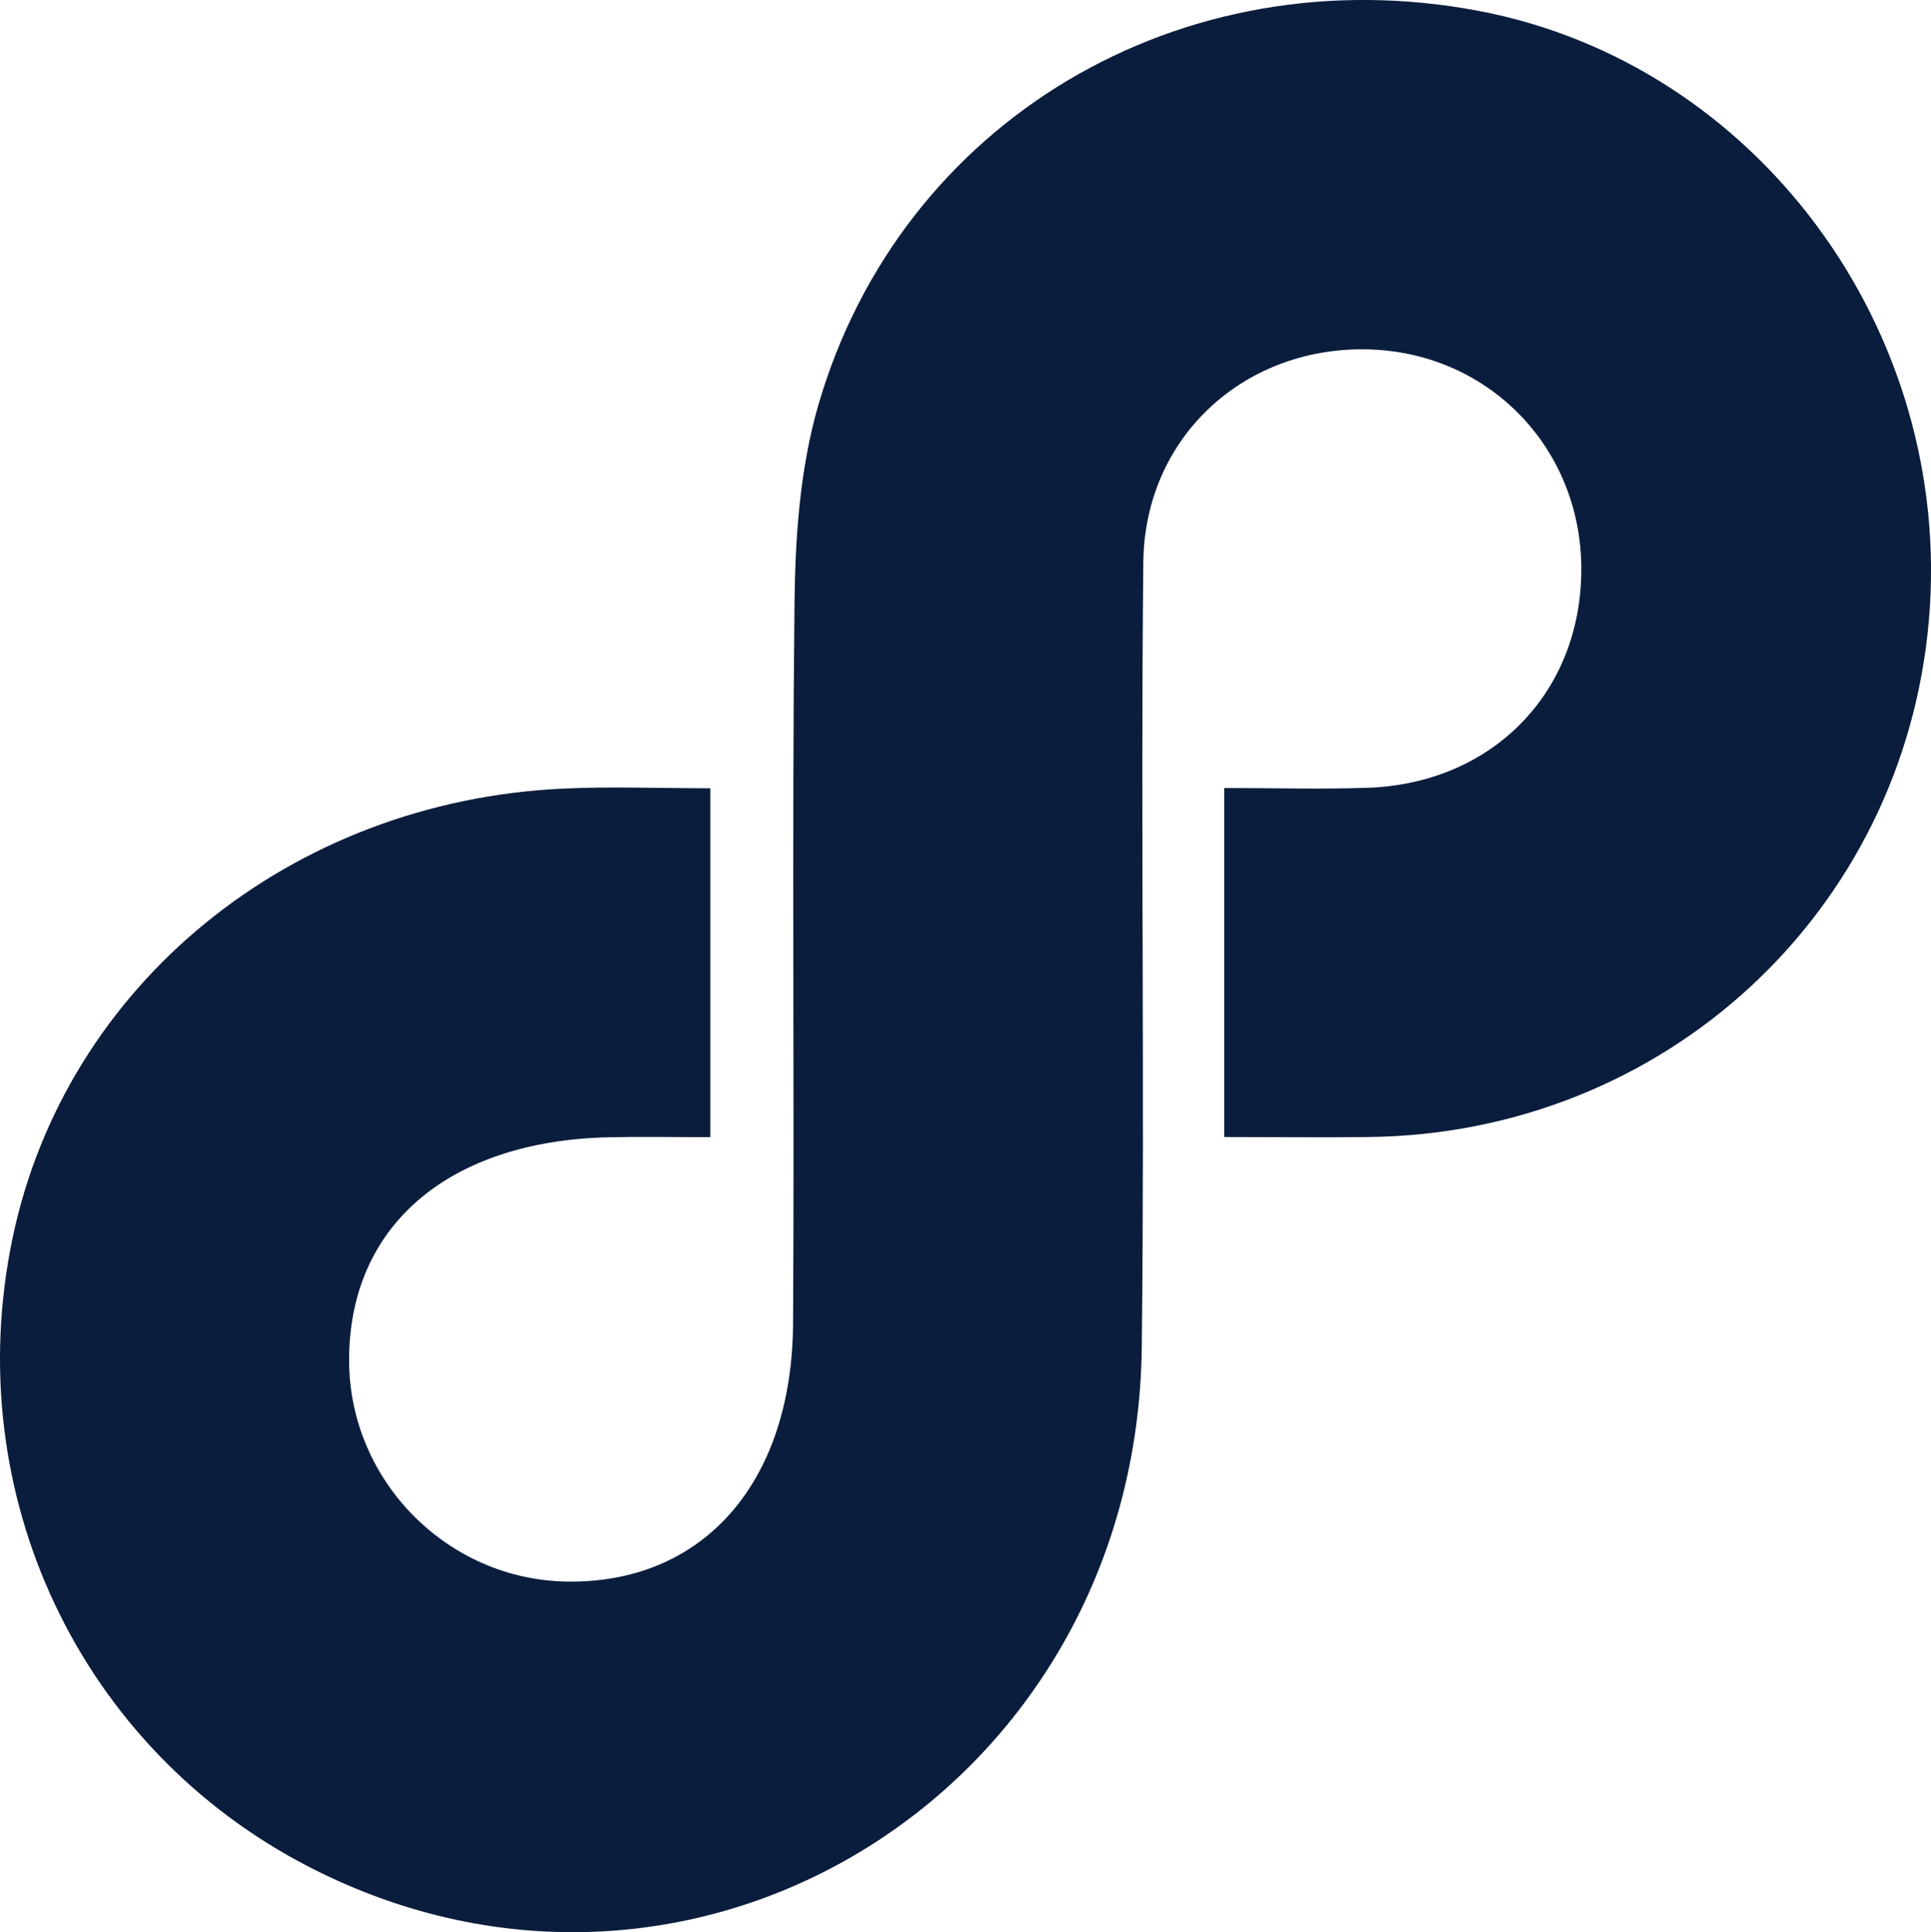 <?xml version="1.0" encoding="UTF-8"?>
<svg xmlns="http://www.w3.org/2000/svg" id="Capa_2" data-name="Capa 2" viewBox="0 0 239.88 240">
  <defs>
    <style>
      .cls-1 {
        fill: #0b1d3d;
      }
    </style>
  </defs>
  <g id="vector">
    <path class="cls-1" d="m88.24,97.92v43.33c-4.55,0-8.57-.08-12.6.01-20.08.46-32.41,11.15-32.27,27.93.12,14.83,12.27,27.06,27.09,27.26,16.83.24,27.94-12.2,28.06-32.07.18-29.87-.15-59.75.18-89.62.09-8.12.69-16.54,2.91-24.28C111.82,15.01,146.77-5.64,183.67,1.35c34.56,6.55,59.05,39.67,55.95,75.67-3.13,36.33-32.89,63.8-69.6,64.21-5.87.07-11.74,0-17.94,0v-43.35c6.23,0,12.04.17,17.84-.03,15.6-.55,26.61-11.97,26.52-27.33-.09-15.15-11.8-26.97-26.91-27.13-15.16-.17-27.33,11.01-27.5,26.44-.34,32.48.18,64.98-.19,97.46-.62,54.93-55.57,89.17-103.35,64.65C9.91,217.27-5.08,185.55,1.56,153.79c6.58-31.46,34.52-54.3,68.46-55.84,5.86-.27,11.73-.04,18.22-.04Z"></path>
  </g>
</svg>
